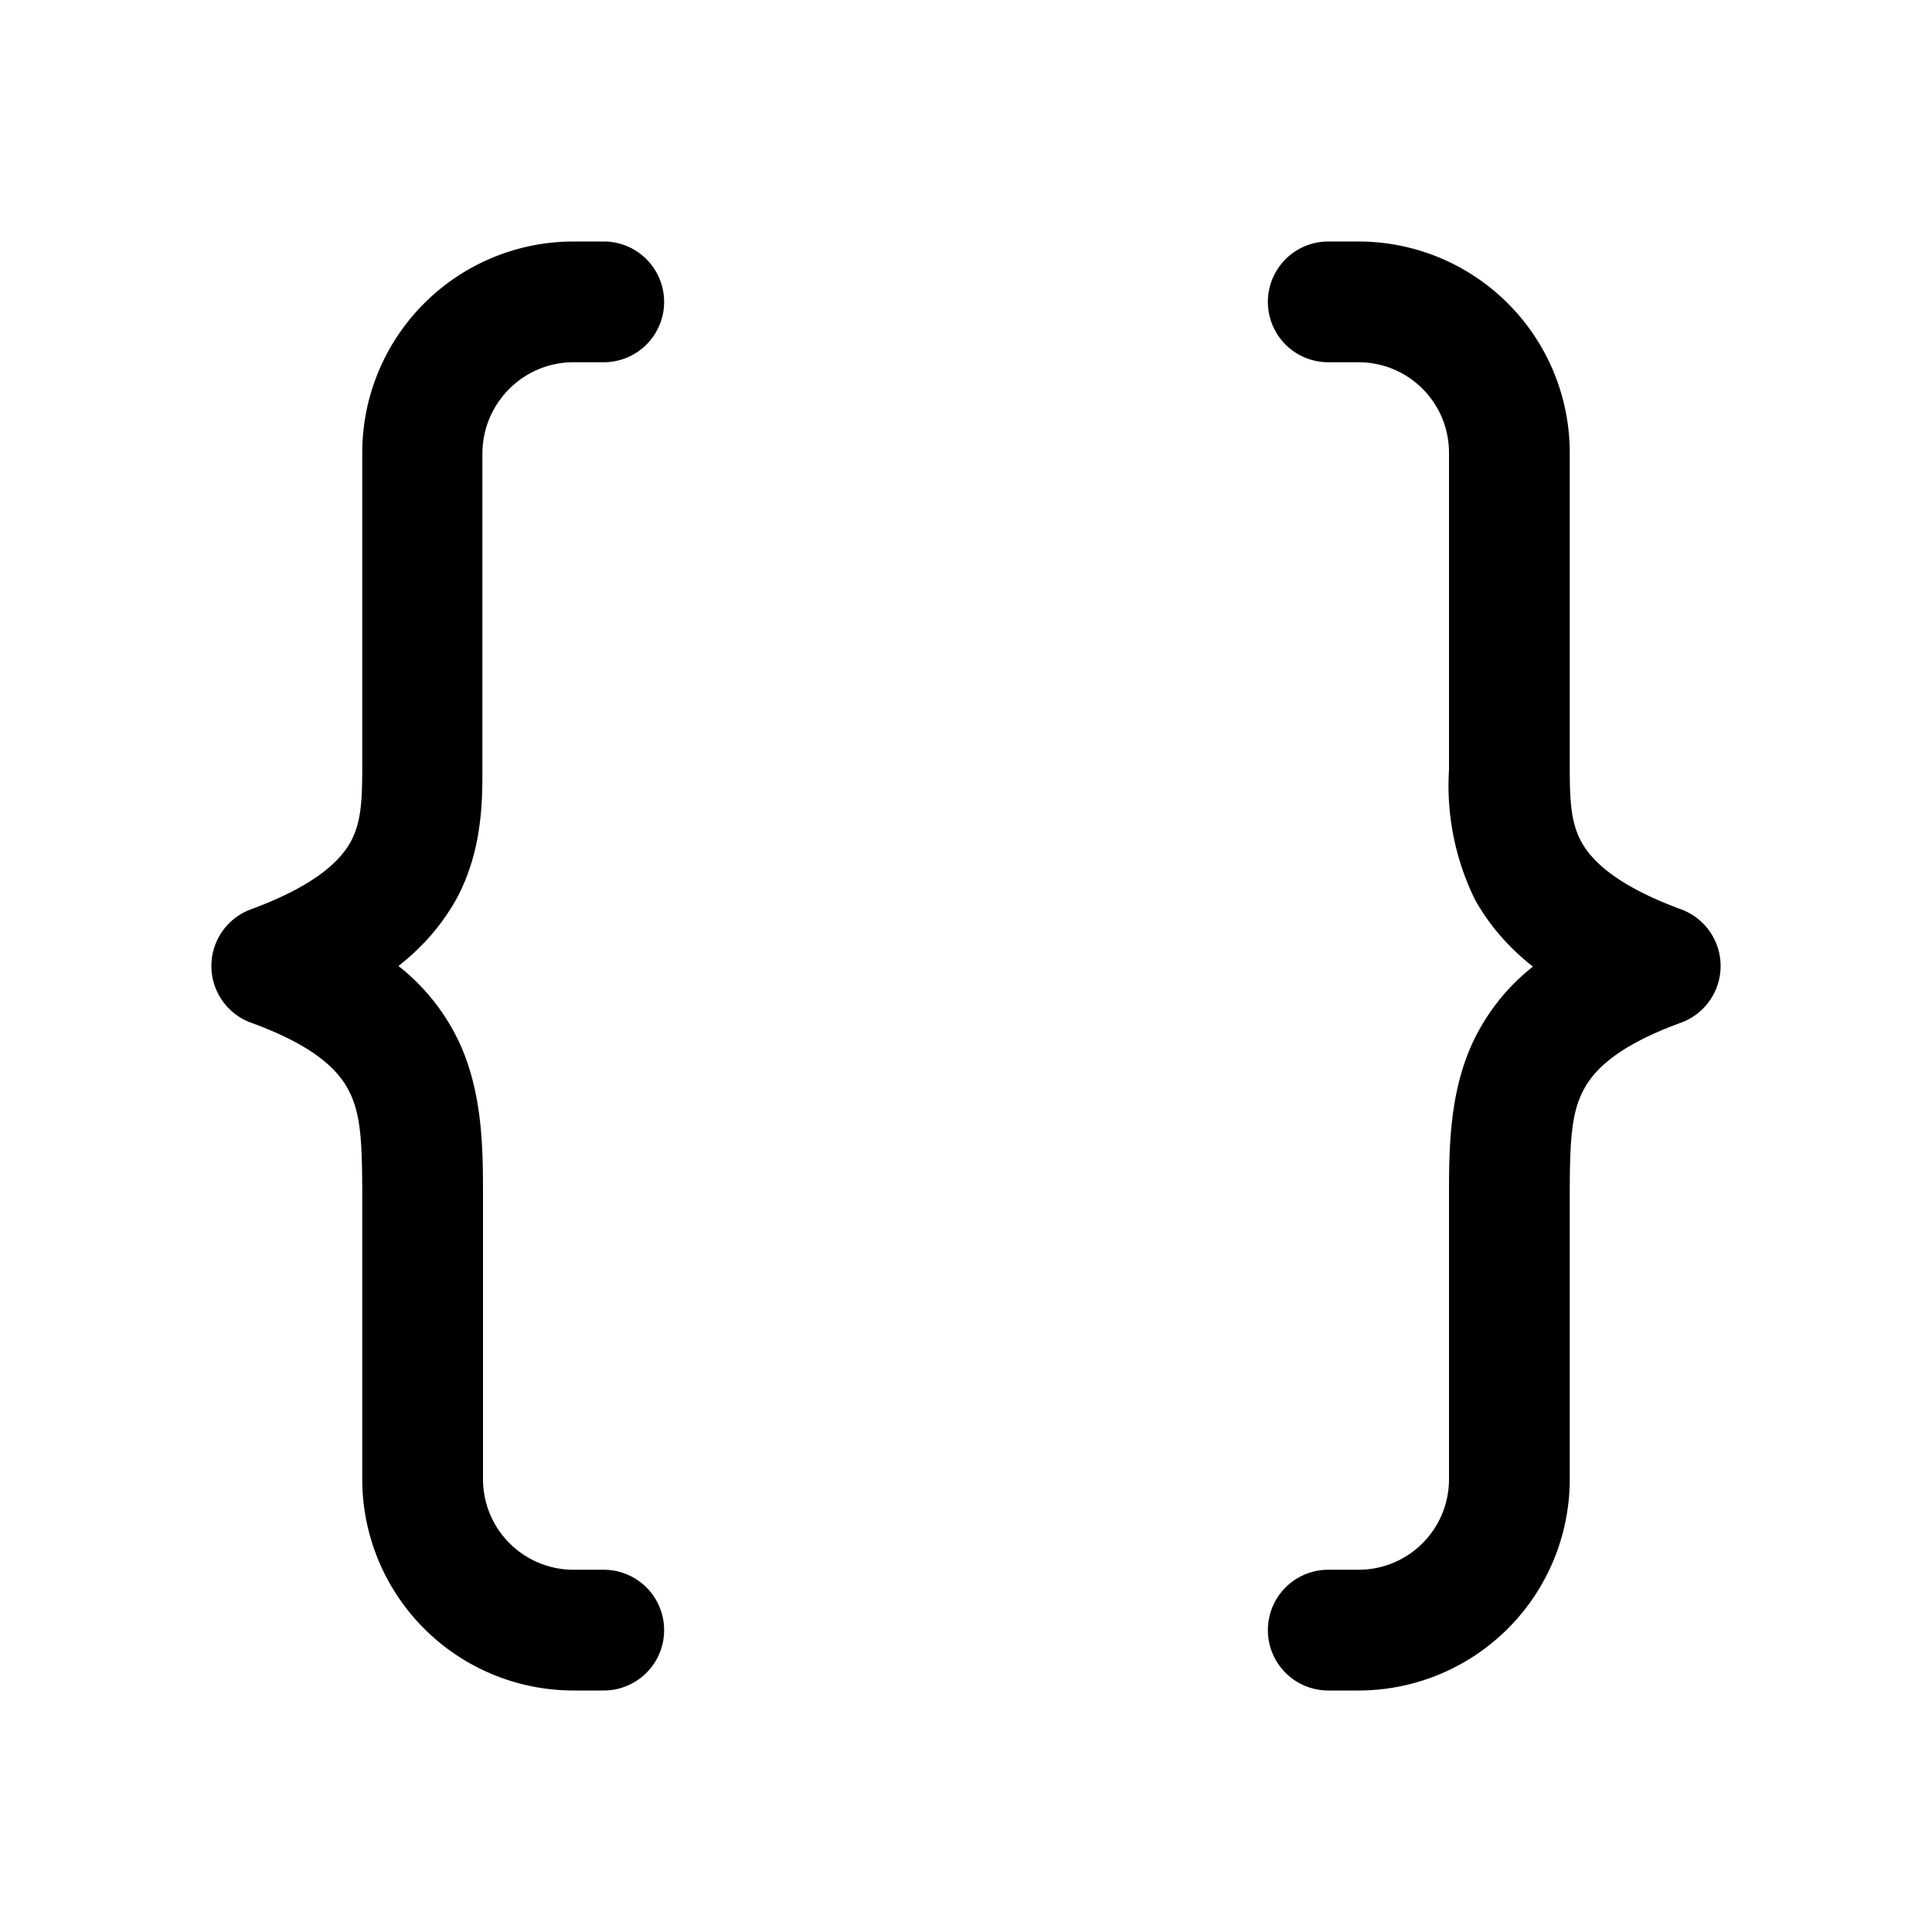<svg width="32" height="32" viewBox="0 0 32 32" xmlns="http://www.w3.org/2000/svg"><path d="M9.5 4A3.5 3.5 0 0 0 6 7.5v5.2c0 .58-.02.92-.19 1.24-.16.29-.54.71-1.65 1.12a1 1 0 0 0 0 1.88c1.1.4 1.47.82 1.63 1.15.2.4.21.91.21 1.83v4.58A3.5 3.5 0 0 0 9.5 28h.5a1 1 0 1 0 0-2h-.5A1.5 1.5 0 0 1 8 24.5v-4.67c0-.79 0-1.74-.41-2.6A3.5 3.5 0 0 0 6.6 16c.42-.33.73-.7.96-1.11.43-.8.43-1.62.43-2.15V7.5C8 6.67 8.67 6 9.5 6h.5a1 1 0 1 0 0-2h-.5Zm13 0A3.5 3.5 0 0 1 26 7.5v5.2c0 .58.02.92.19 1.24.16.29.54.71 1.65 1.12a1 1 0 0 1 0 1.88c-1.1.4-1.47.82-1.63 1.15-.2.4-.21.91-.21 1.83v4.58a3.5 3.5 0 0 1-3.5 3.5H22a1 1 0 1 1 0-2h.5c.83 0 1.5-.67 1.5-1.5v-4.67c0-.79 0-1.74.41-2.6.23-.47.55-.88.98-1.22-.42-.33-.73-.7-.96-1.11a4.28 4.28 0 0 1-.43-2.15V7.5c0-.83-.67-1.5-1.5-1.5H22a1 1 0 1 1 0-2h.5Z"/></svg>